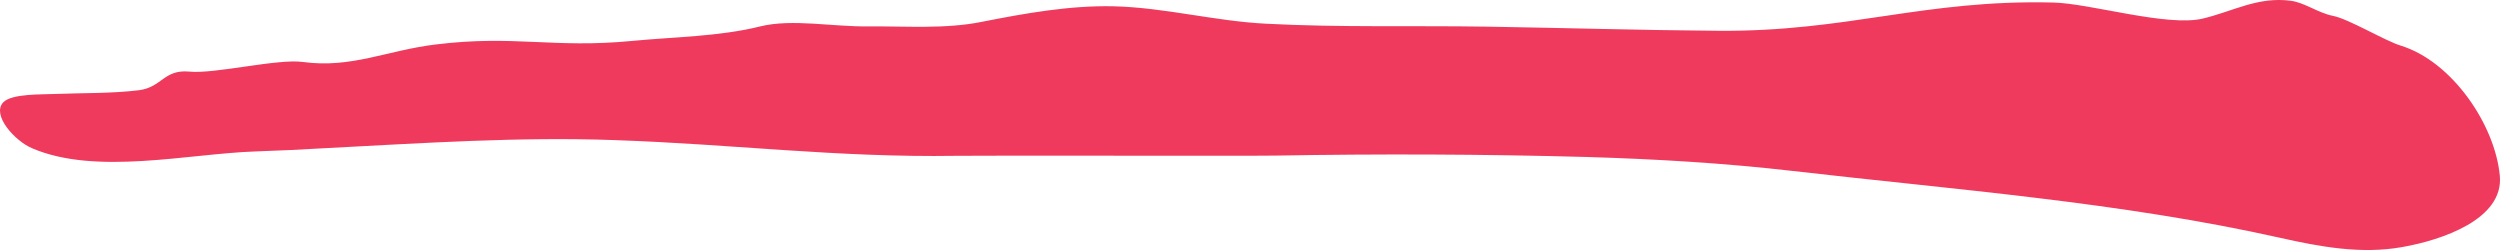 <svg width="80" height="8" viewBox="0 0 80 8" fill="none" xmlns="http://www.w3.org/2000/svg">
<path d="M10.487 4.737C13.542 4.579 16.615 4.373 19.66 4.483C23.513 4.615 26.777 5.045 30.601 4.986C31.891 4.97 39.738 4.995 40.809 4.979C44.148 4.921 47.433 4.932 50.762 5.023C52.972 5.088 55.193 5.219 57.386 5.473C62.546 6.069 67.878 6.47 72.955 7.608C74.245 7.898 75.564 8.14 76.862 7.907C78.152 7.683 80.127 7.011 79.994 5.622C79.842 3.997 78.476 1.975 76.833 1.463C76.33 1.313 75.174 0.613 74.662 0.509C74.179 0.416 73.751 0.082 73.305 0.025C72.252 -0.115 71.463 0.362 70.487 0.595C69.348 0.865 66.882 0.108 65.705 0.081C61.55 -0.021 59.131 1.021 54.974 0.985C52.519 0.967 50.05 0.892 47.593 0.853C45.234 0.815 42.87 0.883 40.516 0.759C38.873 0.677 37.252 0.237 35.621 0.201C34.224 0.172 32.811 0.425 31.437 0.695C30.262 0.937 28.969 0.835 27.776 0.844C26.685 0.863 25.348 0.593 24.331 0.844C23.021 1.171 21.568 1.18 20.233 1.309C17.719 1.553 16.454 1.114 13.952 1.422C12.394 1.608 11.245 2.196 9.691 1.983C8.895 1.87 6.855 2.375 6.059 2.291C5.241 2.215 5.184 2.792 4.447 2.887C3.552 2.996 2.65 2.971 1.76 3.007C1.381 3.027 0.364 2.987 0.1 3.279C-0.271 3.68 0.47 4.509 1.027 4.744C3.069 5.62 6.019 4.92 8.172 4.846C8.94 4.821 9.711 4.783 10.487 4.737Z" fill="#EF3A5D"/>
</svg>
